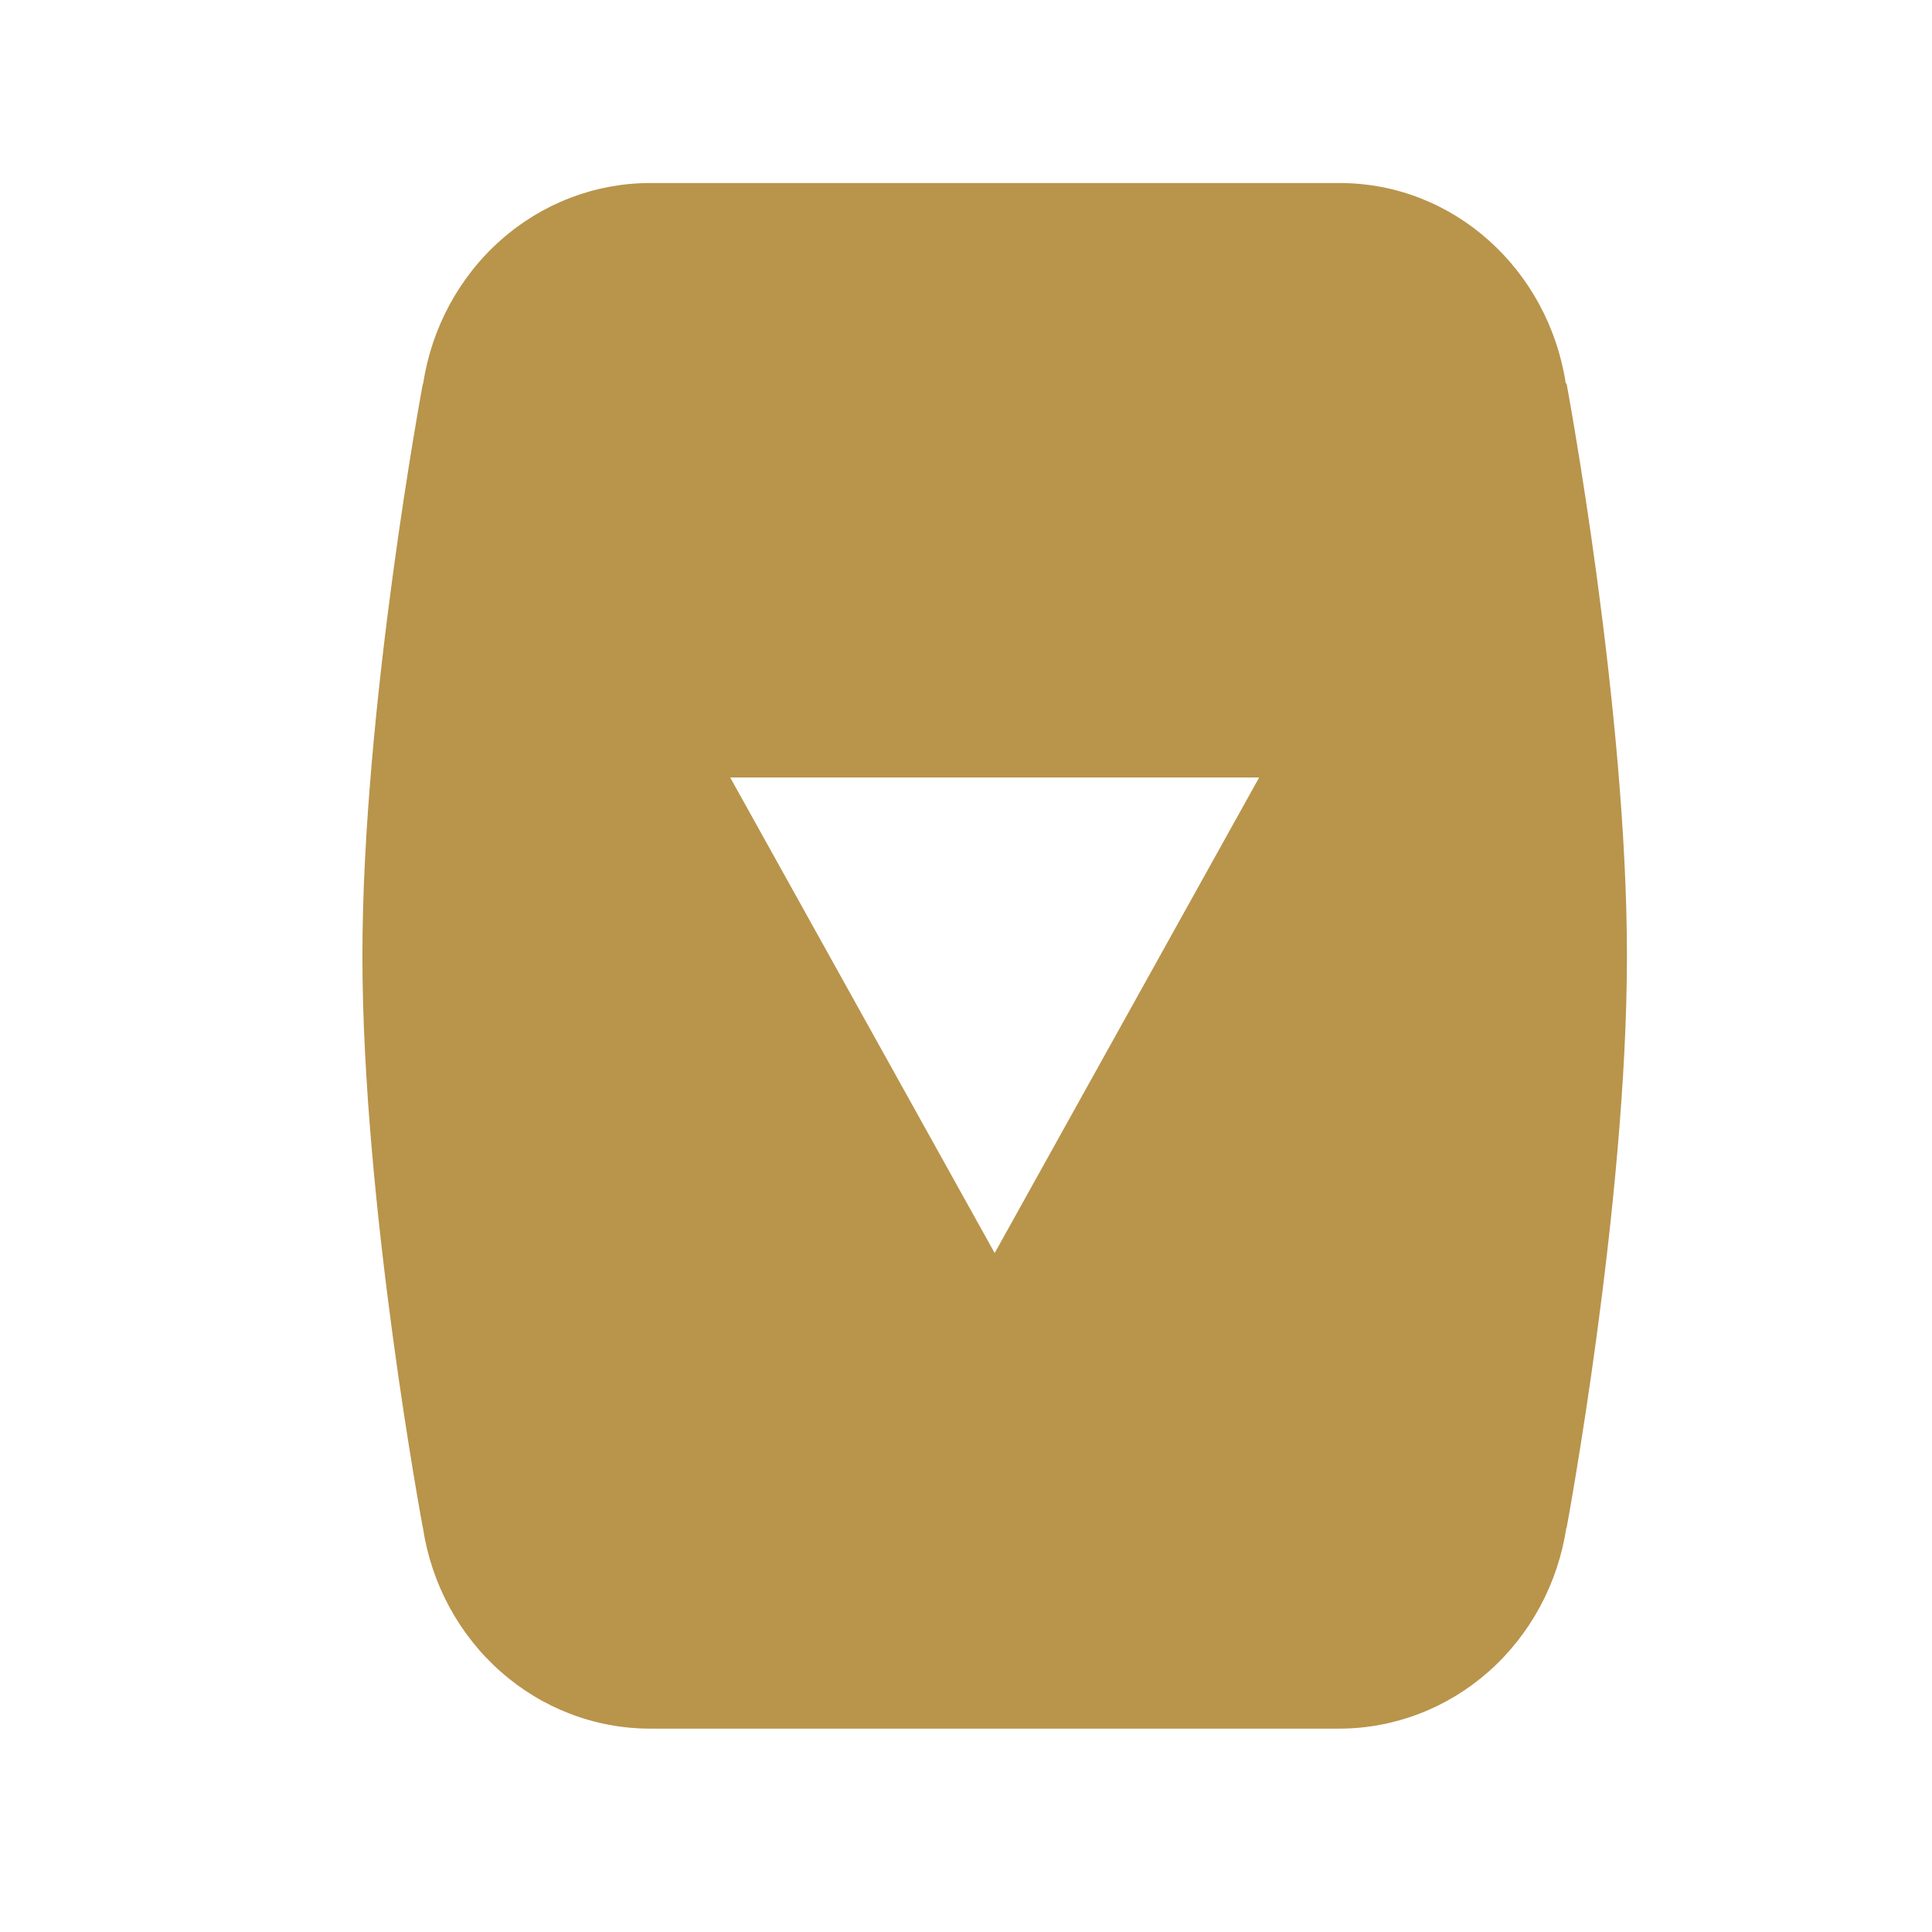 <svg width="19" height="19" viewBox="0 0 19 19" fill="none" xmlns="http://www.w3.org/2000/svg">
<path d="M16 9.4C16 6.953 15.407 3.776 15.407 3.776L15.398 3.768C15.226 2.654 14.3 1.8 13.174 1.8L9.782 1.8L9.781 1.8L6.391 1.8L6.39 1.8C5.852 1.801 5.332 2 4.924 2.362C4.515 2.724 4.245 3.225 4.161 3.774L4.158 3.776C4.158 3.776 3.564 6.953 3.564 9.4C3.564 11.847 4.158 15.023 4.158 15.023L4.159 15.024C4.242 15.575 4.513 16.076 4.922 16.438C5.331 16.8 5.851 16.999 6.39 17L6.391 17L9.781 17L9.782 17L13.174 17C13.712 16.999 14.232 16.8 14.641 16.438C15.05 16.076 15.32 15.575 15.404 15.026L15.407 15.023C15.407 15.023 16 11.847 16 9.4ZM12.383 7.646L9.782 12.323L7.181 7.646L12.383 7.646Z" fill="#B9944B"/>
</svg>
